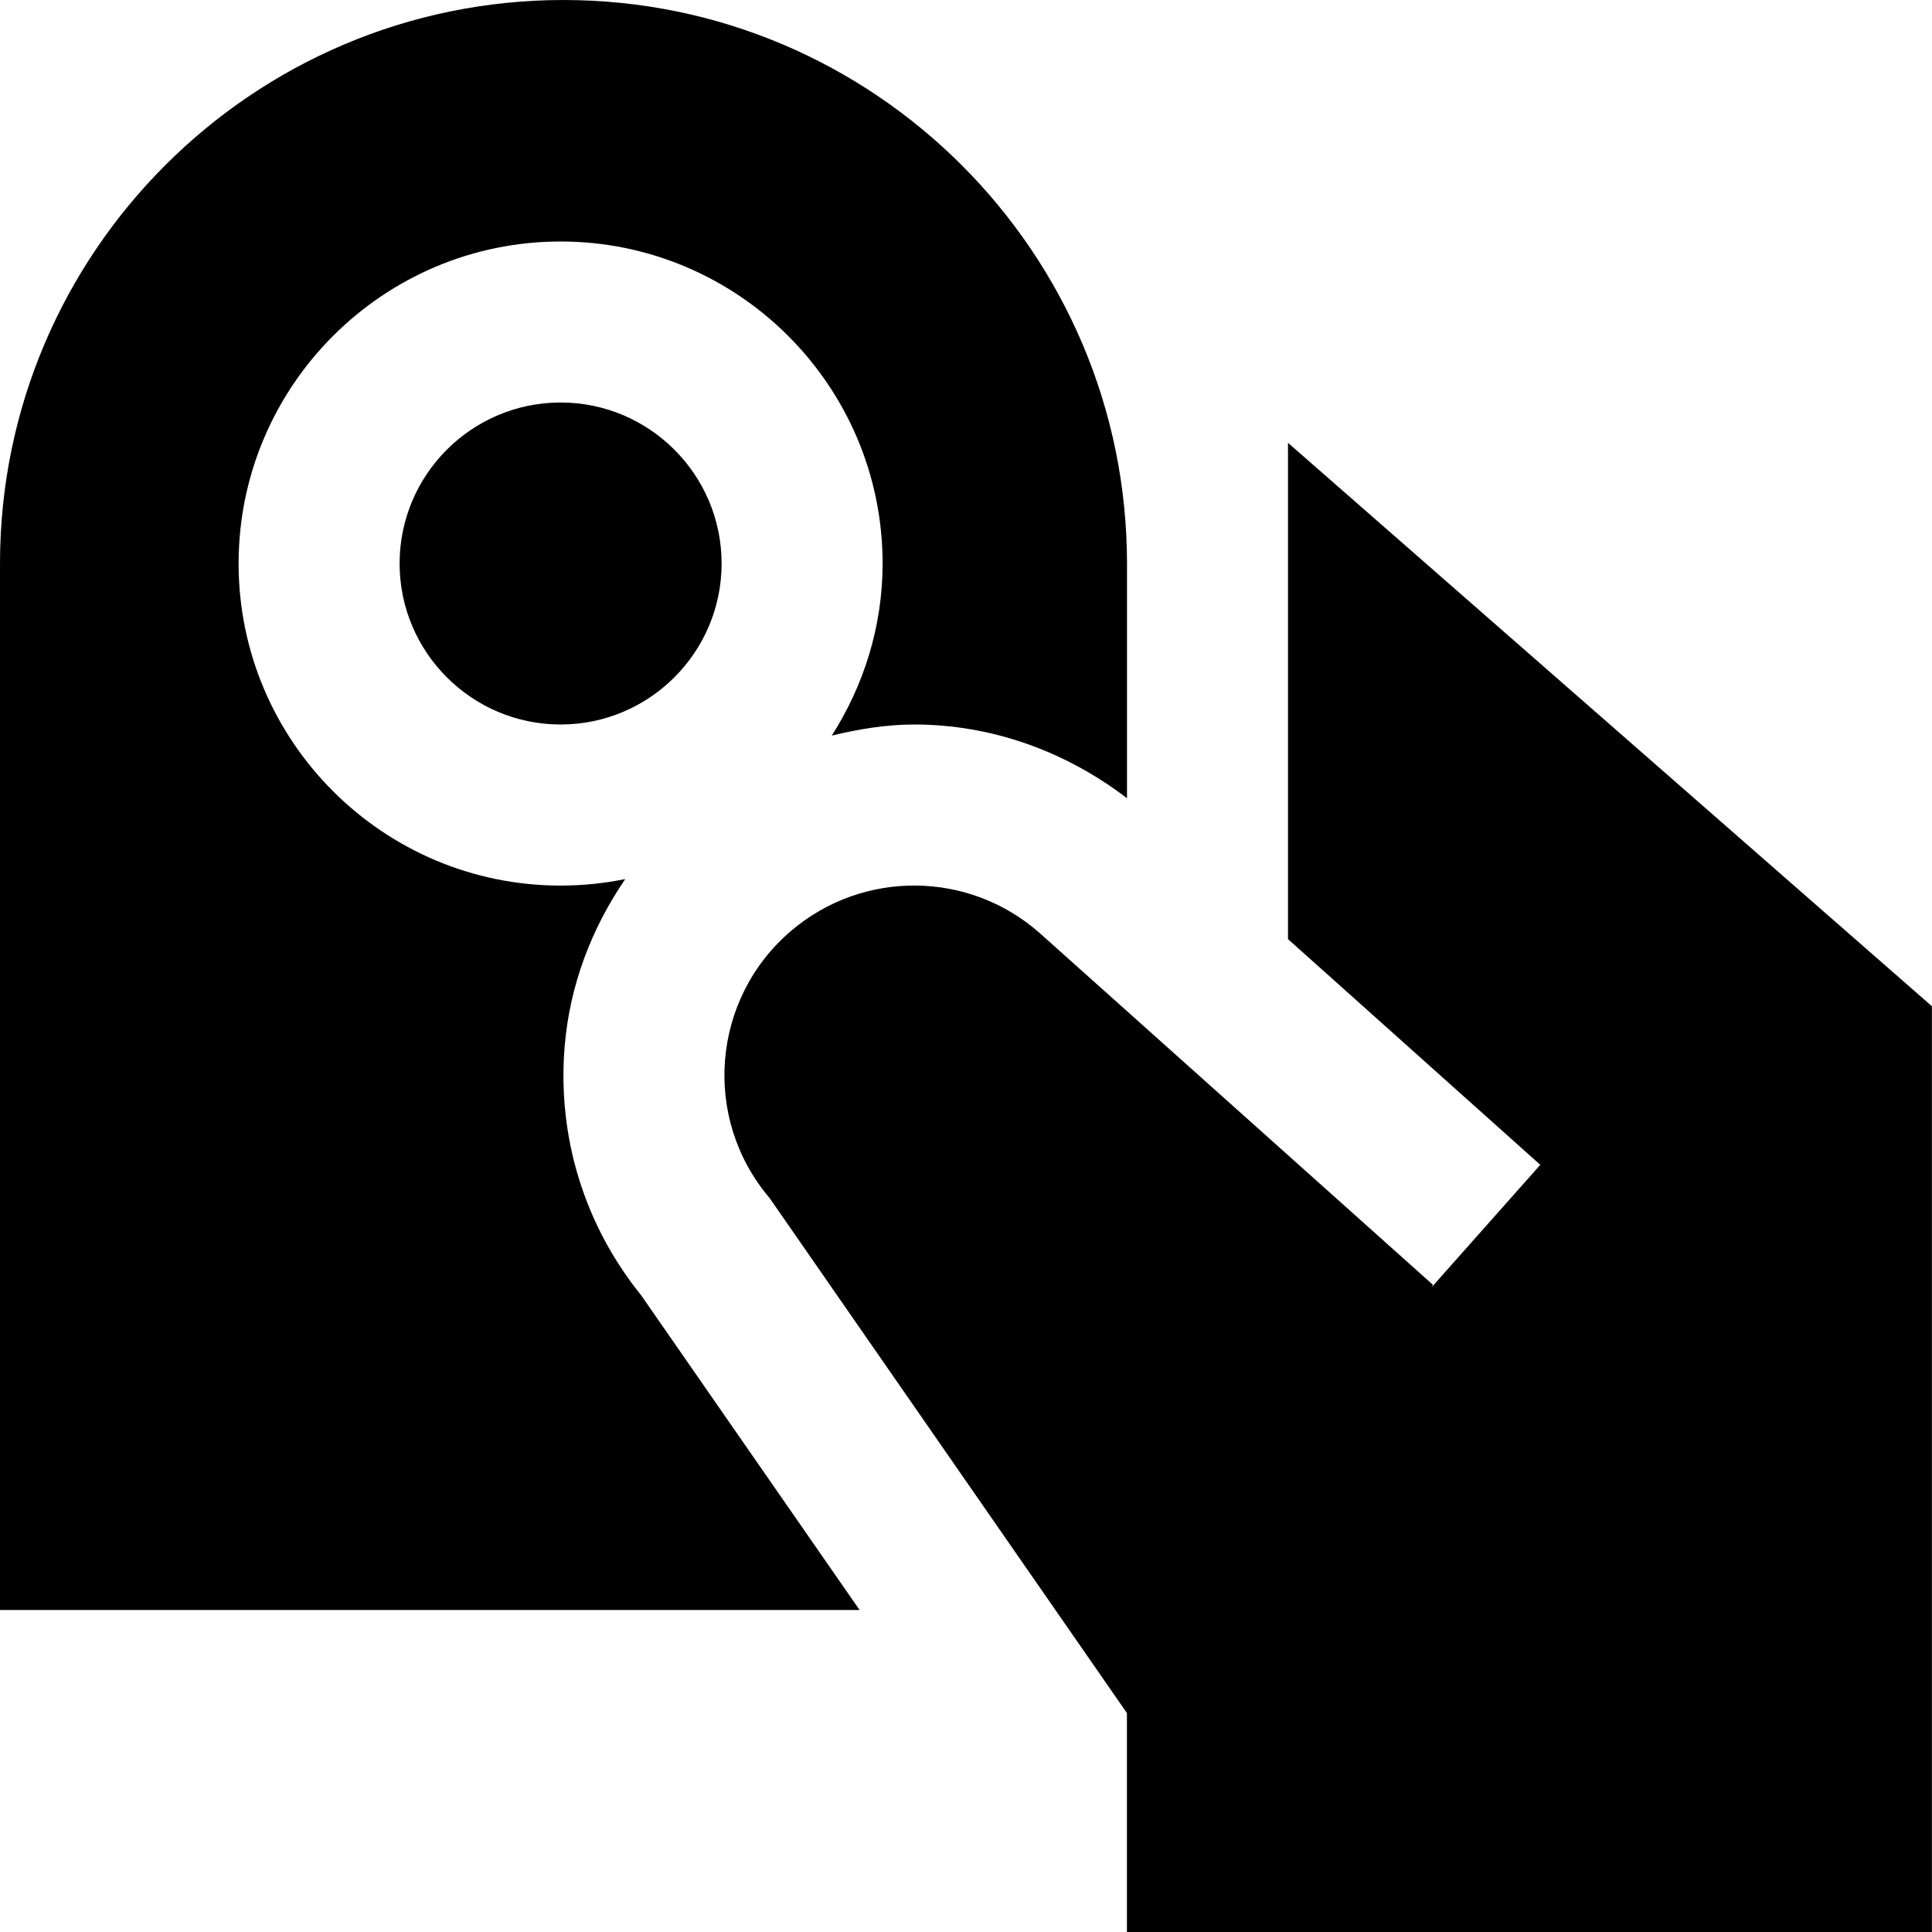 <?xml version="1.0" encoding="UTF-8"?>
<svg xmlns="http://www.w3.org/2000/svg" id="Layer_1" data-name="Layer 1" viewBox="0 0 24 24">
  <path d="M8.964,7c0,1.103-.897,2-2,2s-2-.897-2-2,.897-2,2-2,2,.897,2,2Zm7.036-1.5v6.166l3.134,2.804-1.351,1.522,.017-.032-4.882-4.367c-.878-.778-2.194-.791-3.088-.032-.992,.843-1.113,2.33-.27,3.321l4.439,6.398v2.721h10V12.5l-8-7ZM7.965,16.091c-.705-.873-1.042-1.965-.951-3.087,.062-.762,.333-1.469,.753-2.084-.259,.053-.528,.081-.803,.081-2.206,0-4-1.794-4-4S4.759,3,6.964,3s4,1.794,4,4c0,.788-.237,1.518-.631,2.138,.334-.081,.675-.138,1.023-.138,.96,0,1.88,.331,2.644,.916v-2.916C14,3.14,10.86,0,7,0S0,3.14,0,7v13H10.678l-2.713-3.909Z"/>
</svg>
